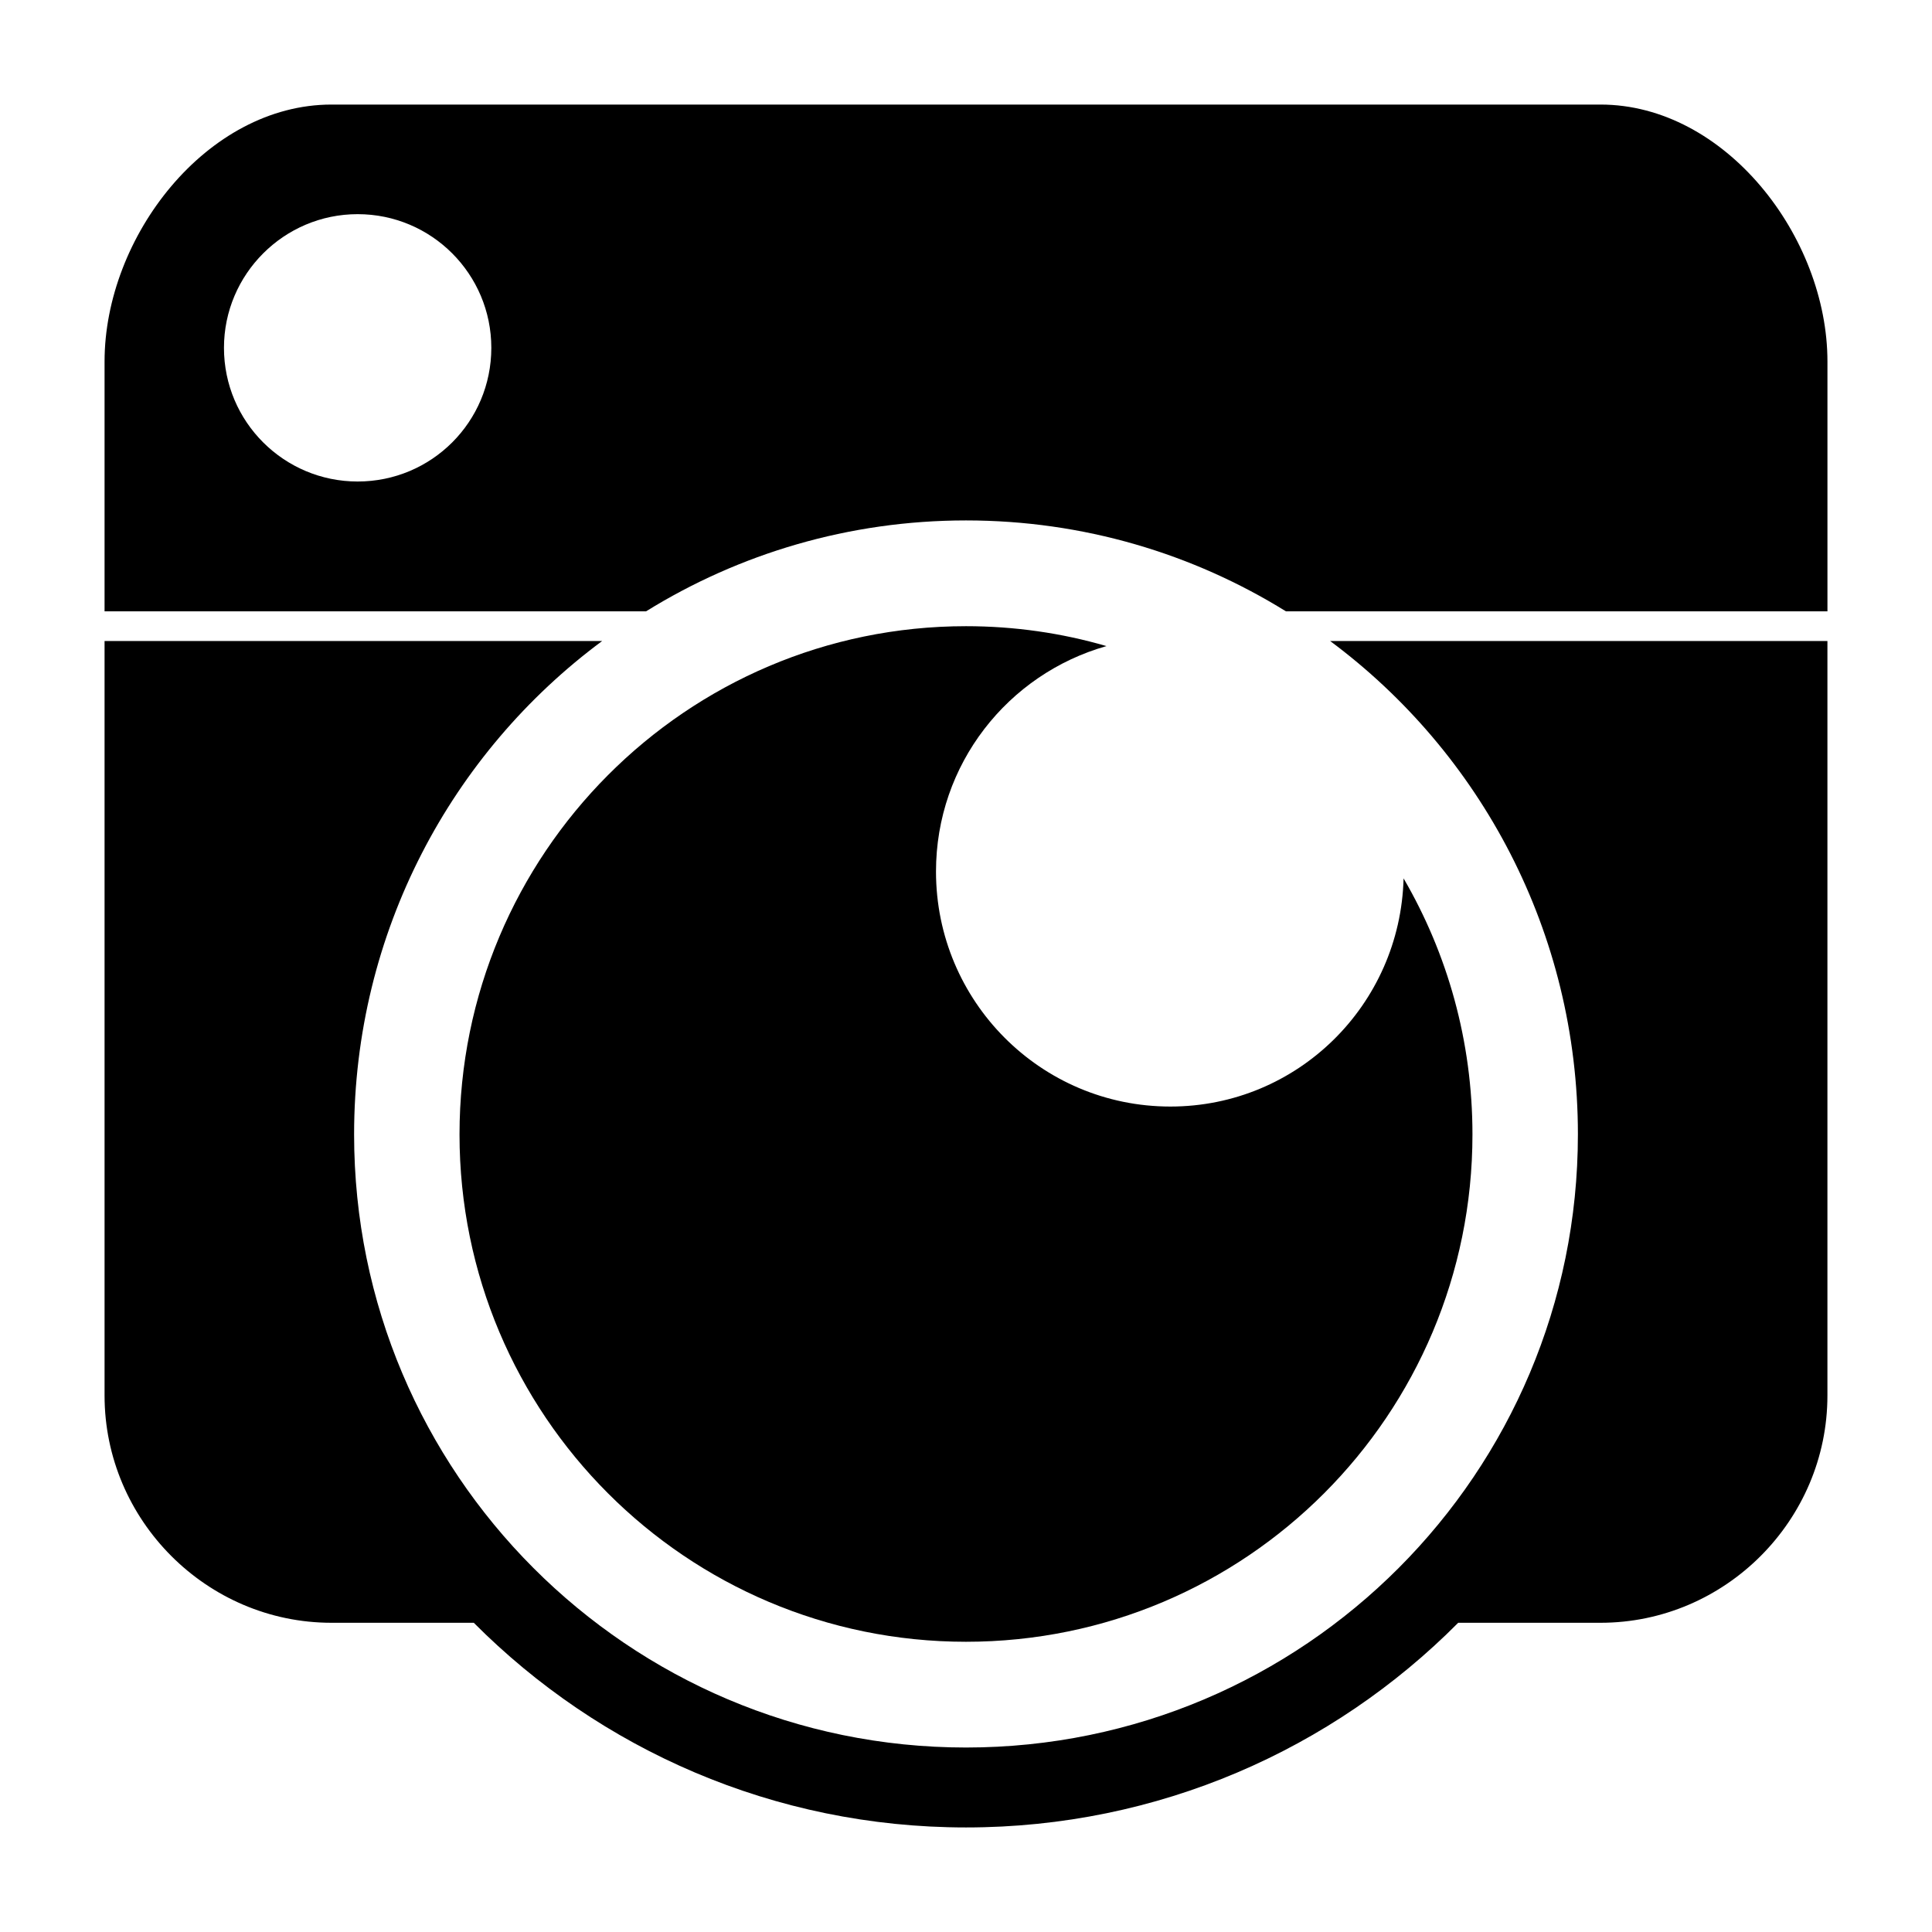 <?xml version="1.0" encoding="UTF-8"?>
<!-- Uploaded to: SVG Repo, www.svgrepo.com, Generator: SVG Repo Mixer Tools -->
<svg fill="#000000" width="800px" height="800px" version="1.1" viewBox="144 144 512 512" xmlns="http://www.w3.org/2000/svg">
 <g>
  <path d="m562.16 444.63c0 89.742-72.578 162.48-162.16 162.48-89.504 0-162.16-72.73-162.16-162.48 0-53.609 25.812-101.16 65.73-130.75h-131.86v199.95c0 33.062 27.078 60.223 60.141 60.223h37.707c33.379 33.531 79.508 54.238 130.44 54.238 51.012 0 97.141-20.703 130.44-54.238h37.707c33.055 0 60.141-27.16 60.141-60.223v-199.95h-131.78c39.836 29.598 65.656 77.145 65.656 130.75z"/>
  <path d="m568.14 171.71h-336.29c-33.062 0-60.141 35.031-60.141 68.094v66.203h143.51c24.637-15.273 53.766-24.09 84.781-24.09 31.094 0 60.141 8.816 84.781 24.09h143.51v-66.203c0-33.062-27.082-68.094-60.145-68.094zm-329.36 99.895c-19.516 0-35.426-15.824-35.426-35.426 0-19.523 15.91-35.426 35.426-35.426 19.602 0 35.426 15.902 35.426 35.426-0.004 19.602-15.828 35.426-35.426 35.426z"/>
  <path d="m437.23 315.22c-11.895-3.465-24.41-5.273-37.234-5.273-74.074 0-134.22 60.379-134.22 134.69s60.141 134.45 134.22 134.45c74.156 0 134.22-60.141 134.22-134.45 0-24.719-6.613-47.863-18.254-67.855-0.867 33.535-28.102 60.465-61.805 60.465-34.402 0-62.109-27.953-62.109-62.277-0.004-28.422 19.047-52.352 45.184-59.75z"/>
 </g>
</svg>